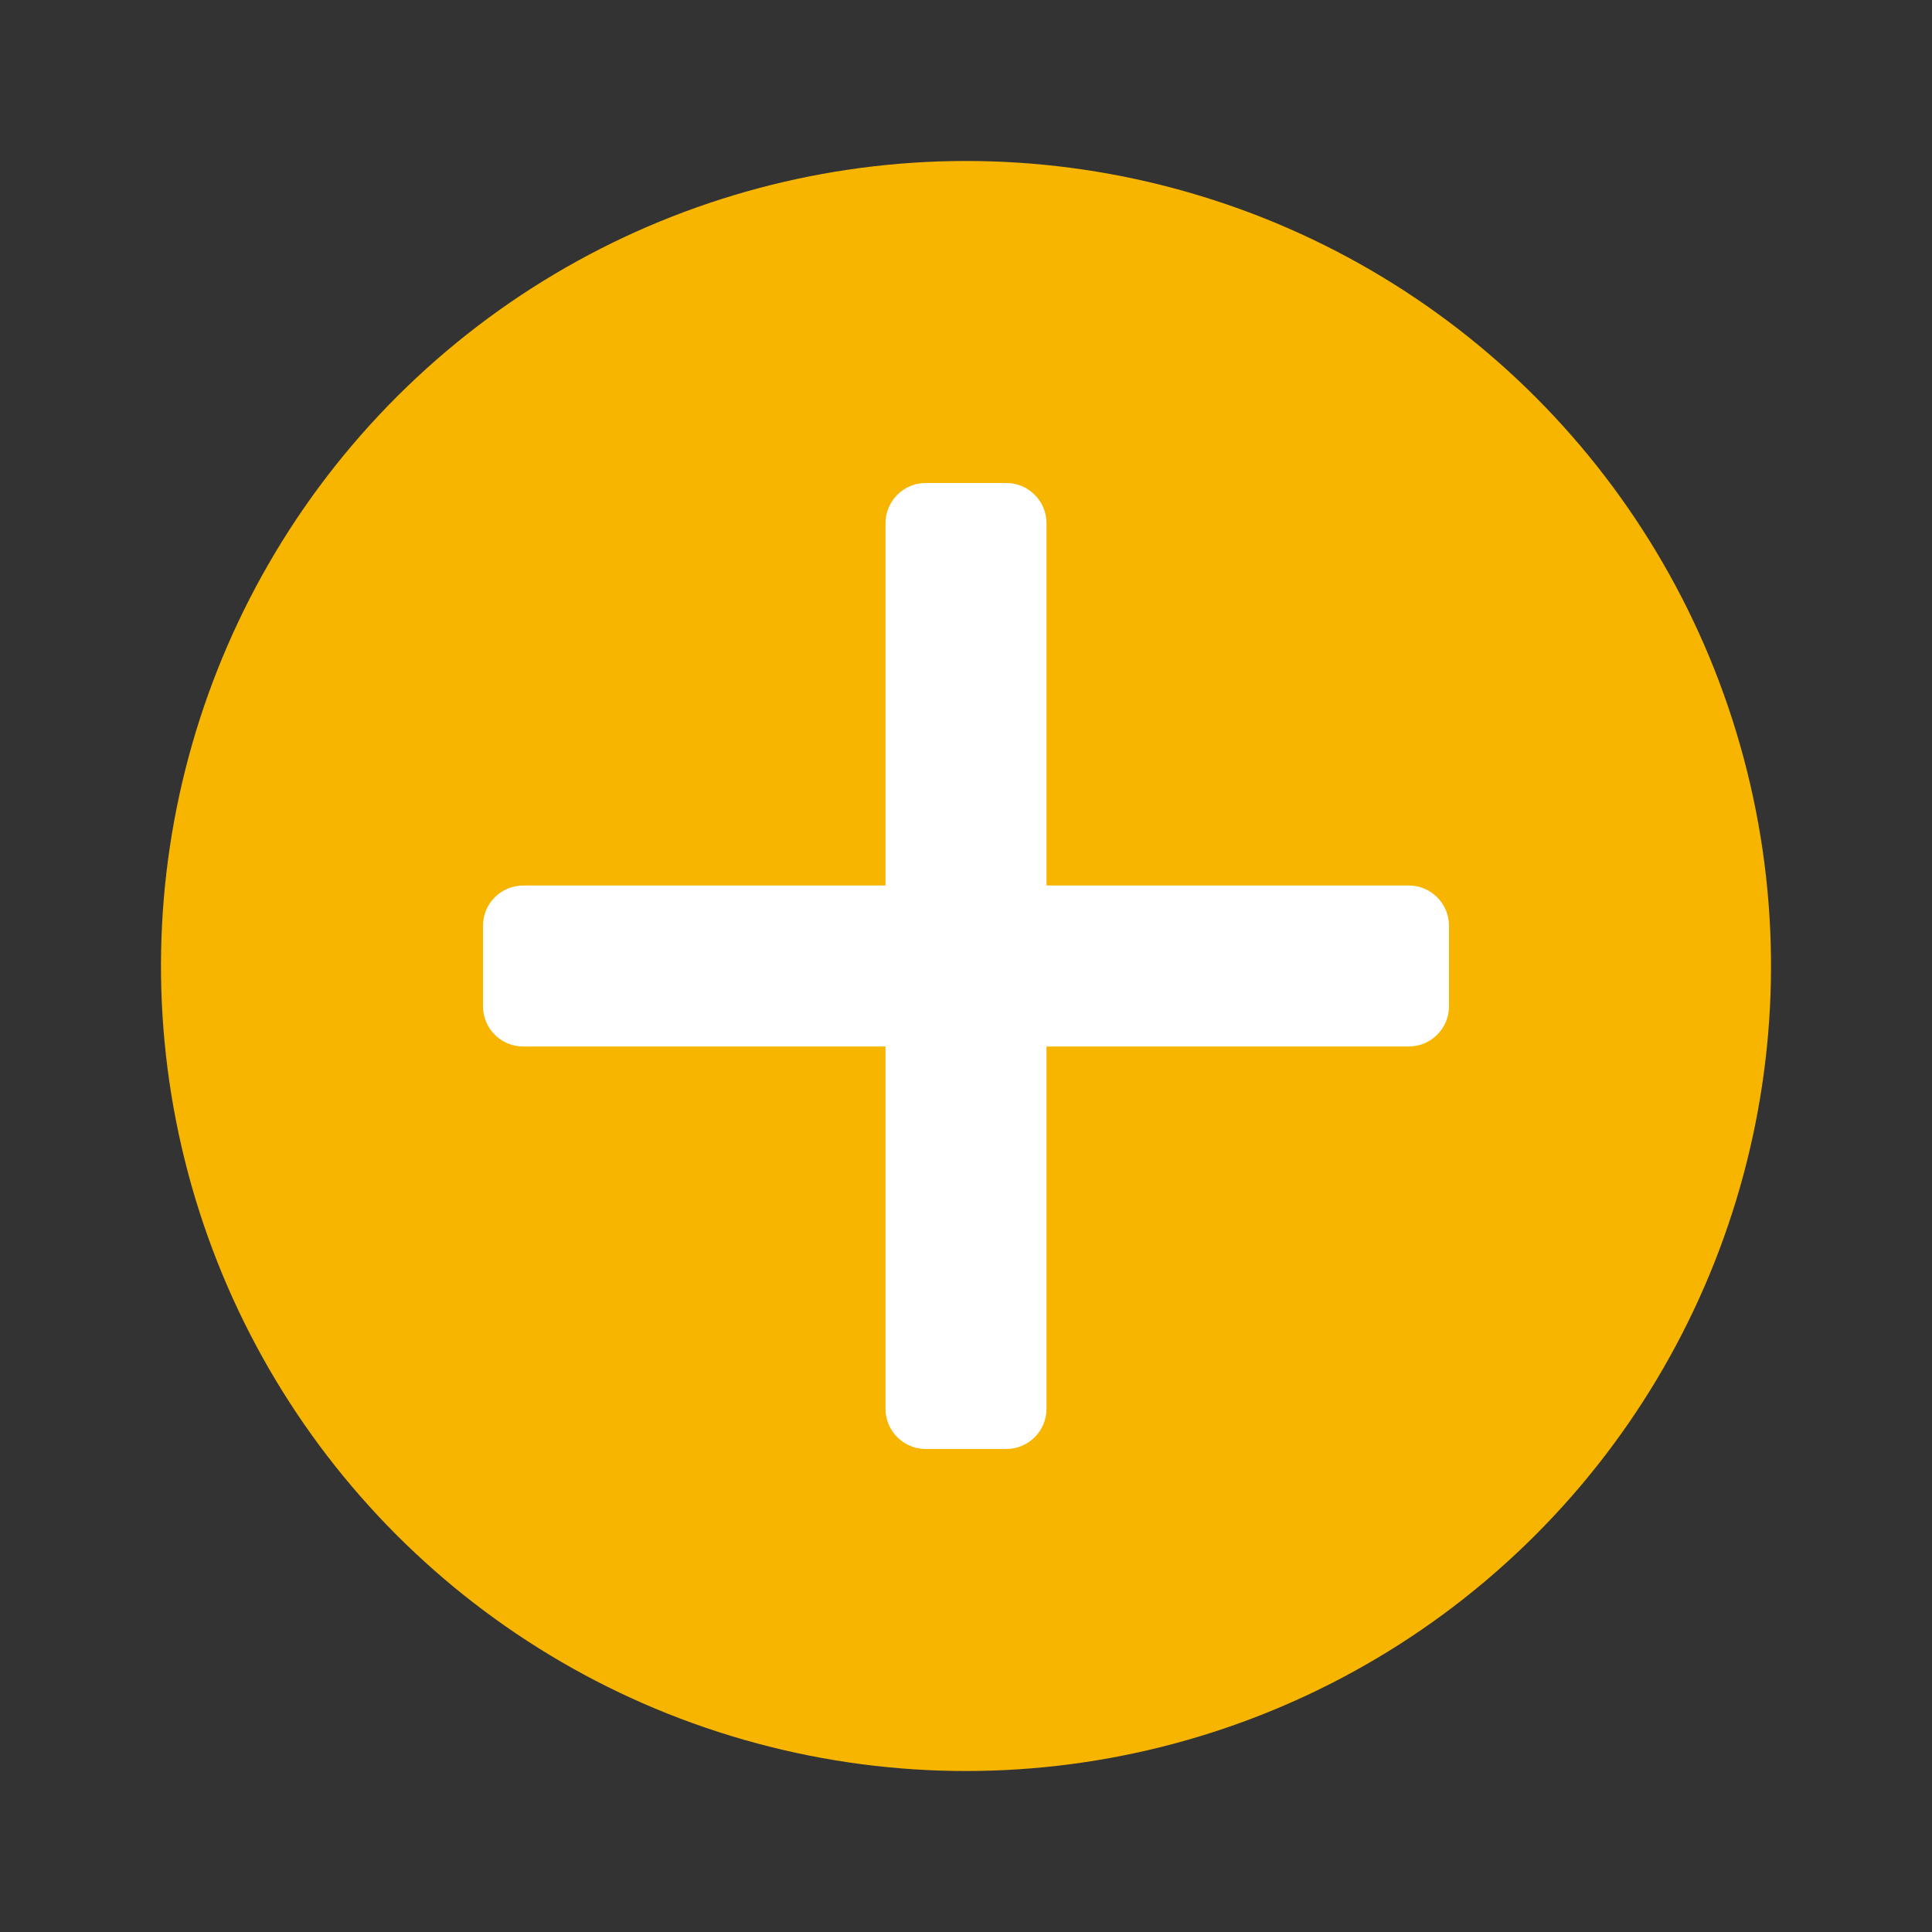 <?xml version="1.0" encoding="UTF-8"?>
<svg width="24px" height="24px" viewBox="0 0 24 24" version="1.1" xmlns="http://www.w3.org/2000/svg" xmlns:xlink="http://www.w3.org/1999/xlink">
    <rect x="0" y="0" width="24" height="24" fill="#333333" stroke="none"/>
    <title>icons/form/plus</title>
    <g id="icons/form/plus" stroke="none" stroke-width="1" fill="none" fill-rule="evenodd">
        <circle id="Oval" fill="#F7B500" transform="translate(12, 12) rotate(46) translate(-12, -12) " cx="12" cy="12" r="10"></circle>
        <path d="M12.5,6 C12.776,6 13,6.224 13,6.5 L13,11 L17.5,11 C17.776,11 18,11.224 18,11.5 L18,12.5 C18,12.776 17.776,13 17.5,13 L13,13 L13,17.5 C13,17.776 12.776,18 12.5,18 L11.5,18 C11.224,18 11,17.776 11,17.5 L11,13 L6.5,13 C6.224,13 6,12.776 6,12.5 L6,11.5 C6,11.224 6.224,11 6.5,11 L11,11 L11,6.5 C11,6.224 11.224,6 11.5,6 L12.5,6 Z" id="Combined-Shape" fill="#FFFFFF" transform="translate(12, 12) rotate(90) translate(-12, -12) "></path>
    </g>
</svg>
